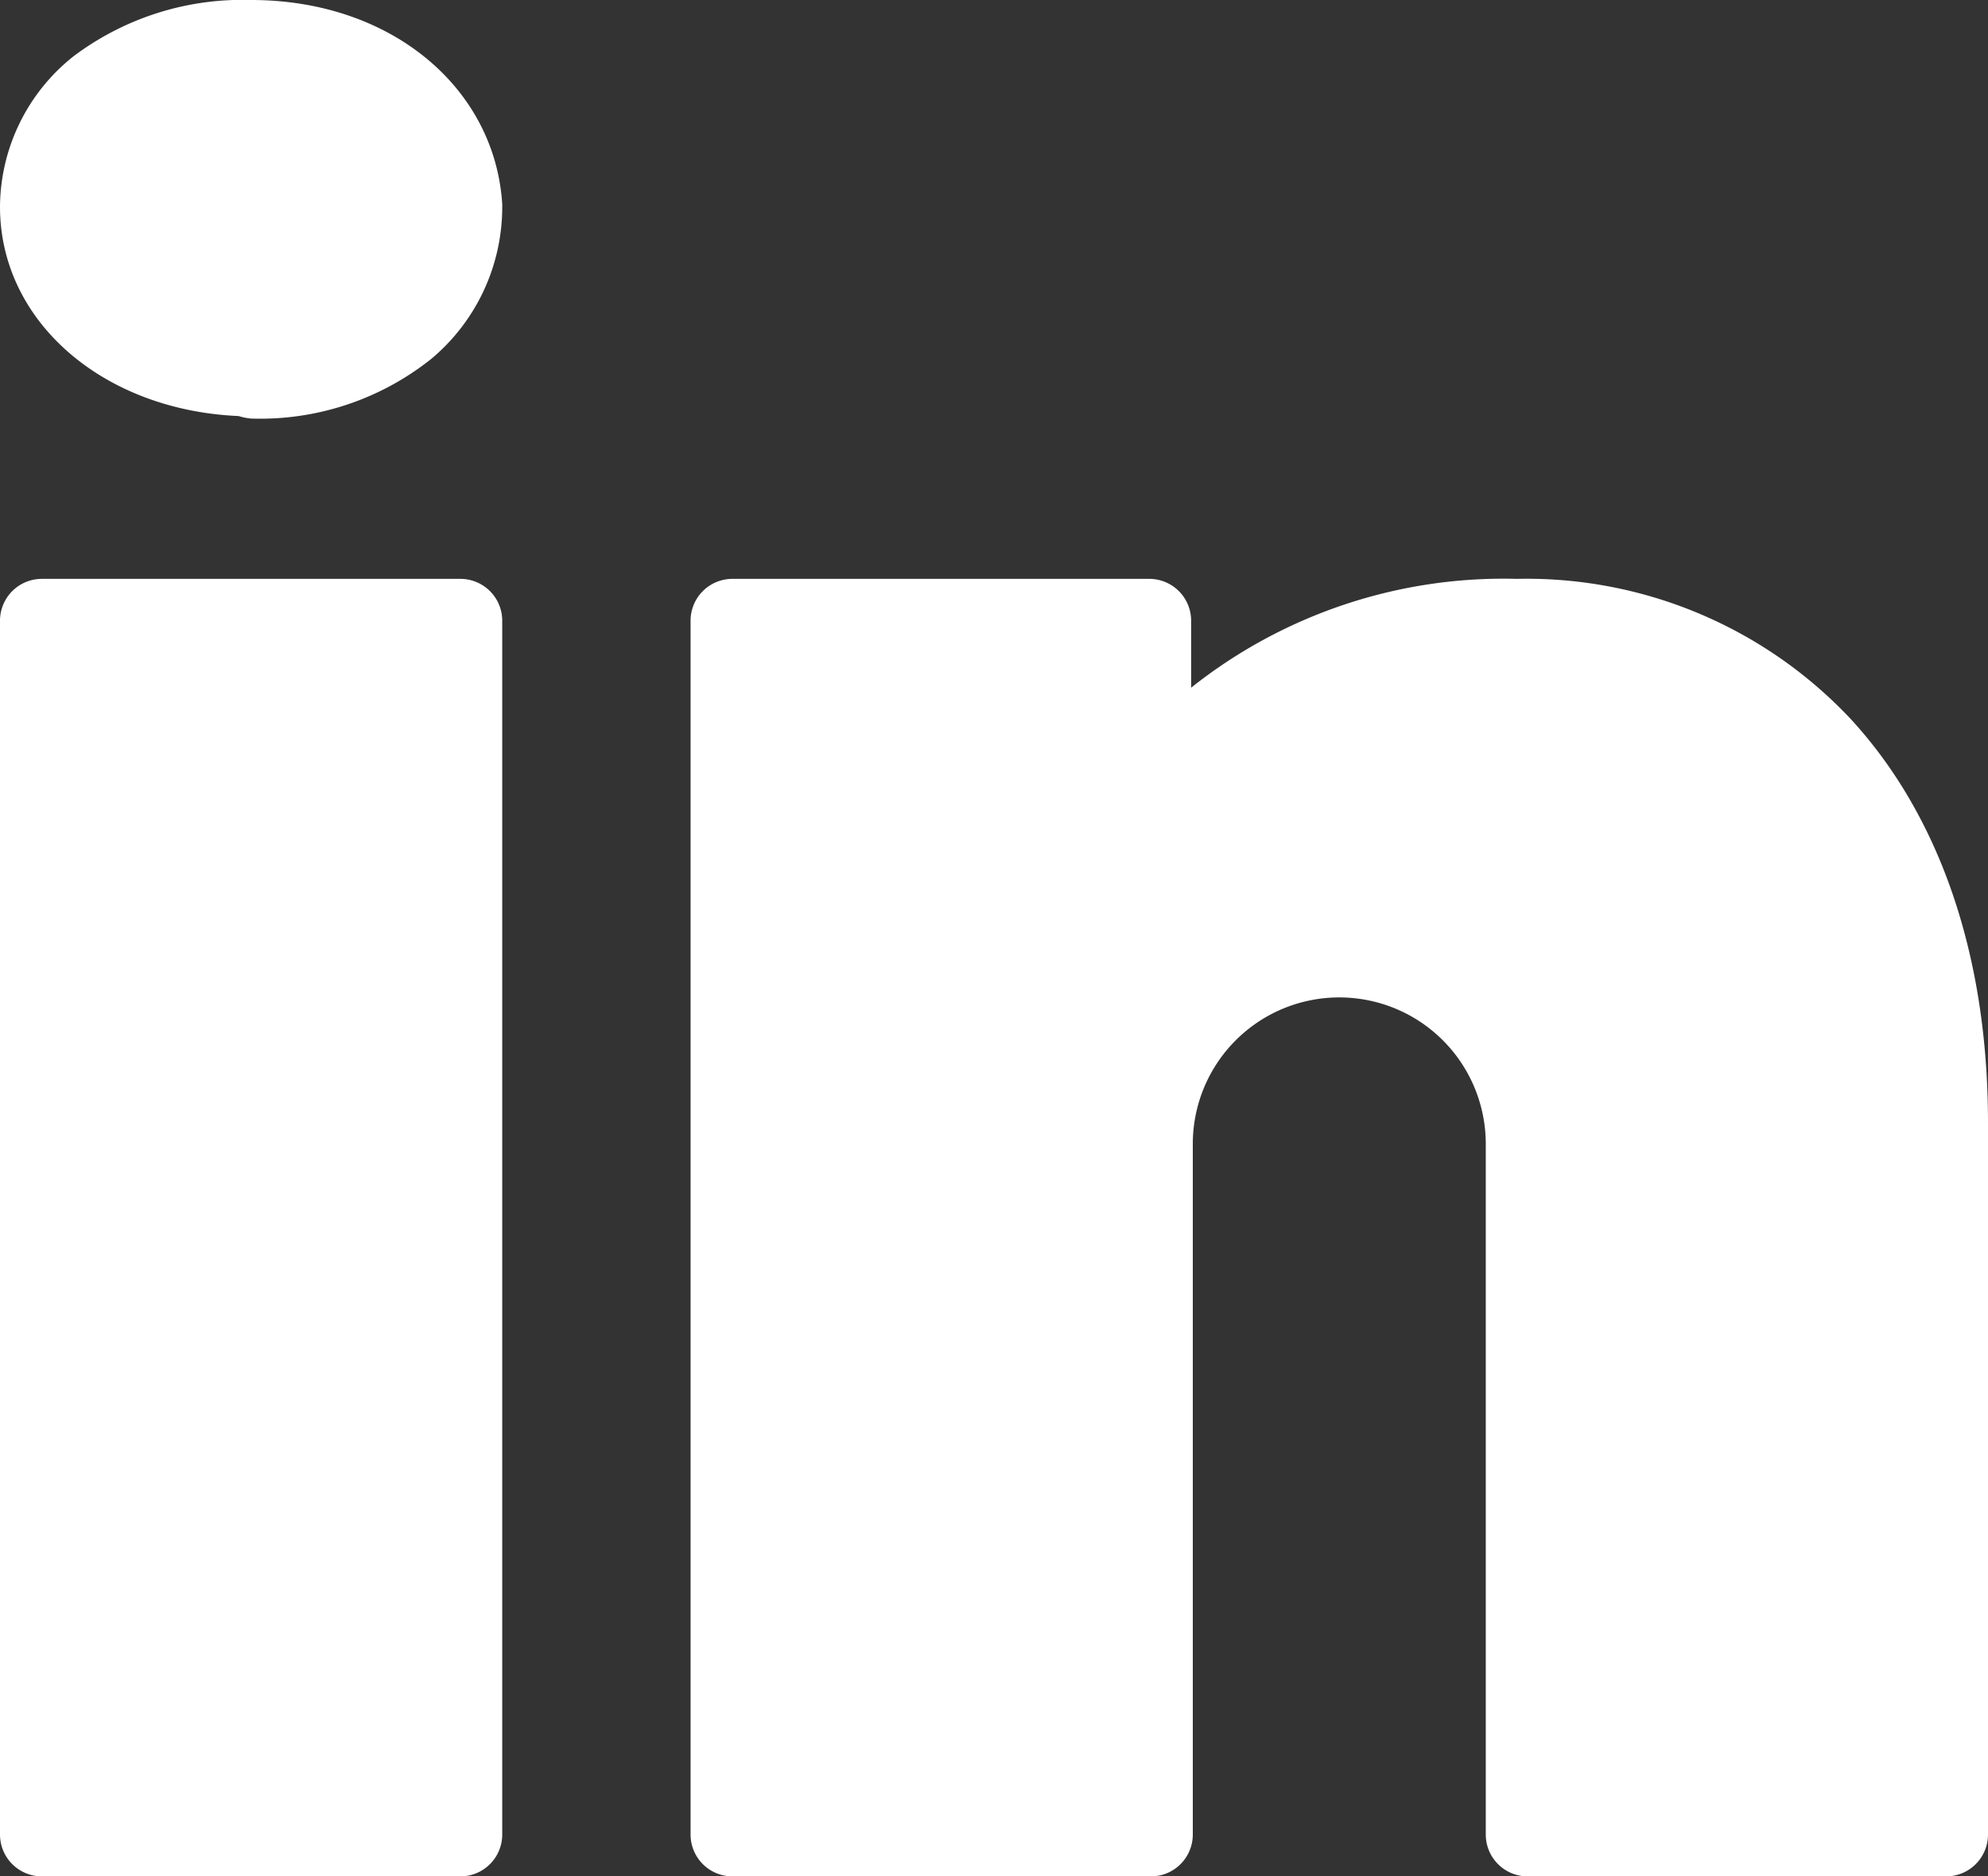 <svg id="Layer_1" data-name="Layer 1" xmlns="http://www.w3.org/2000/svg" viewBox="0 0 47.5 44.83"><rect x="0" y="0" width="47.5" height="44.83" fill="#333333" stroke="none"/><defs><style>.cls-1{fill:#fff;}</style></defs><path class="cls-1" d="M6,0A6.71,6.71,0,0,0,1.75,1.35,4.62,4.62,0,0,0,0,4.94c0,2.74,2.46,4.86,5.7,5A1.47,1.47,0,0,0,6,10a6.56,6.56,0,0,0,4.31-1.43A4.73,4.73,0,0,0,12,4.94s0,0,0-.06C11.83,2.12,9.37,0,6,0ZM1,13.83a1,1,0,0,0-1,1v29a1,1,0,0,0,1,1H11a1,1,0,0,0,1-1v-29a1,1,0,0,0-1-1Zm16.5,0a1,1,0,0,0-1,1v29a1,1,0,0,0,1,1h10a1,1,0,0,0,1-1V27.33a3.5,3.5,0,0,1,7,0v16.5a1,1,0,0,0,1,1h10a1,1,0,0,0,1-1v-17c0-4.13-1.22-7.4-3.26-9.63a10.62,10.62,0,0,0-8-3.37,12,12,0,0,0-7.78,2.6v-1.6a1,1,0,0,0-1-1Z"/></svg>
